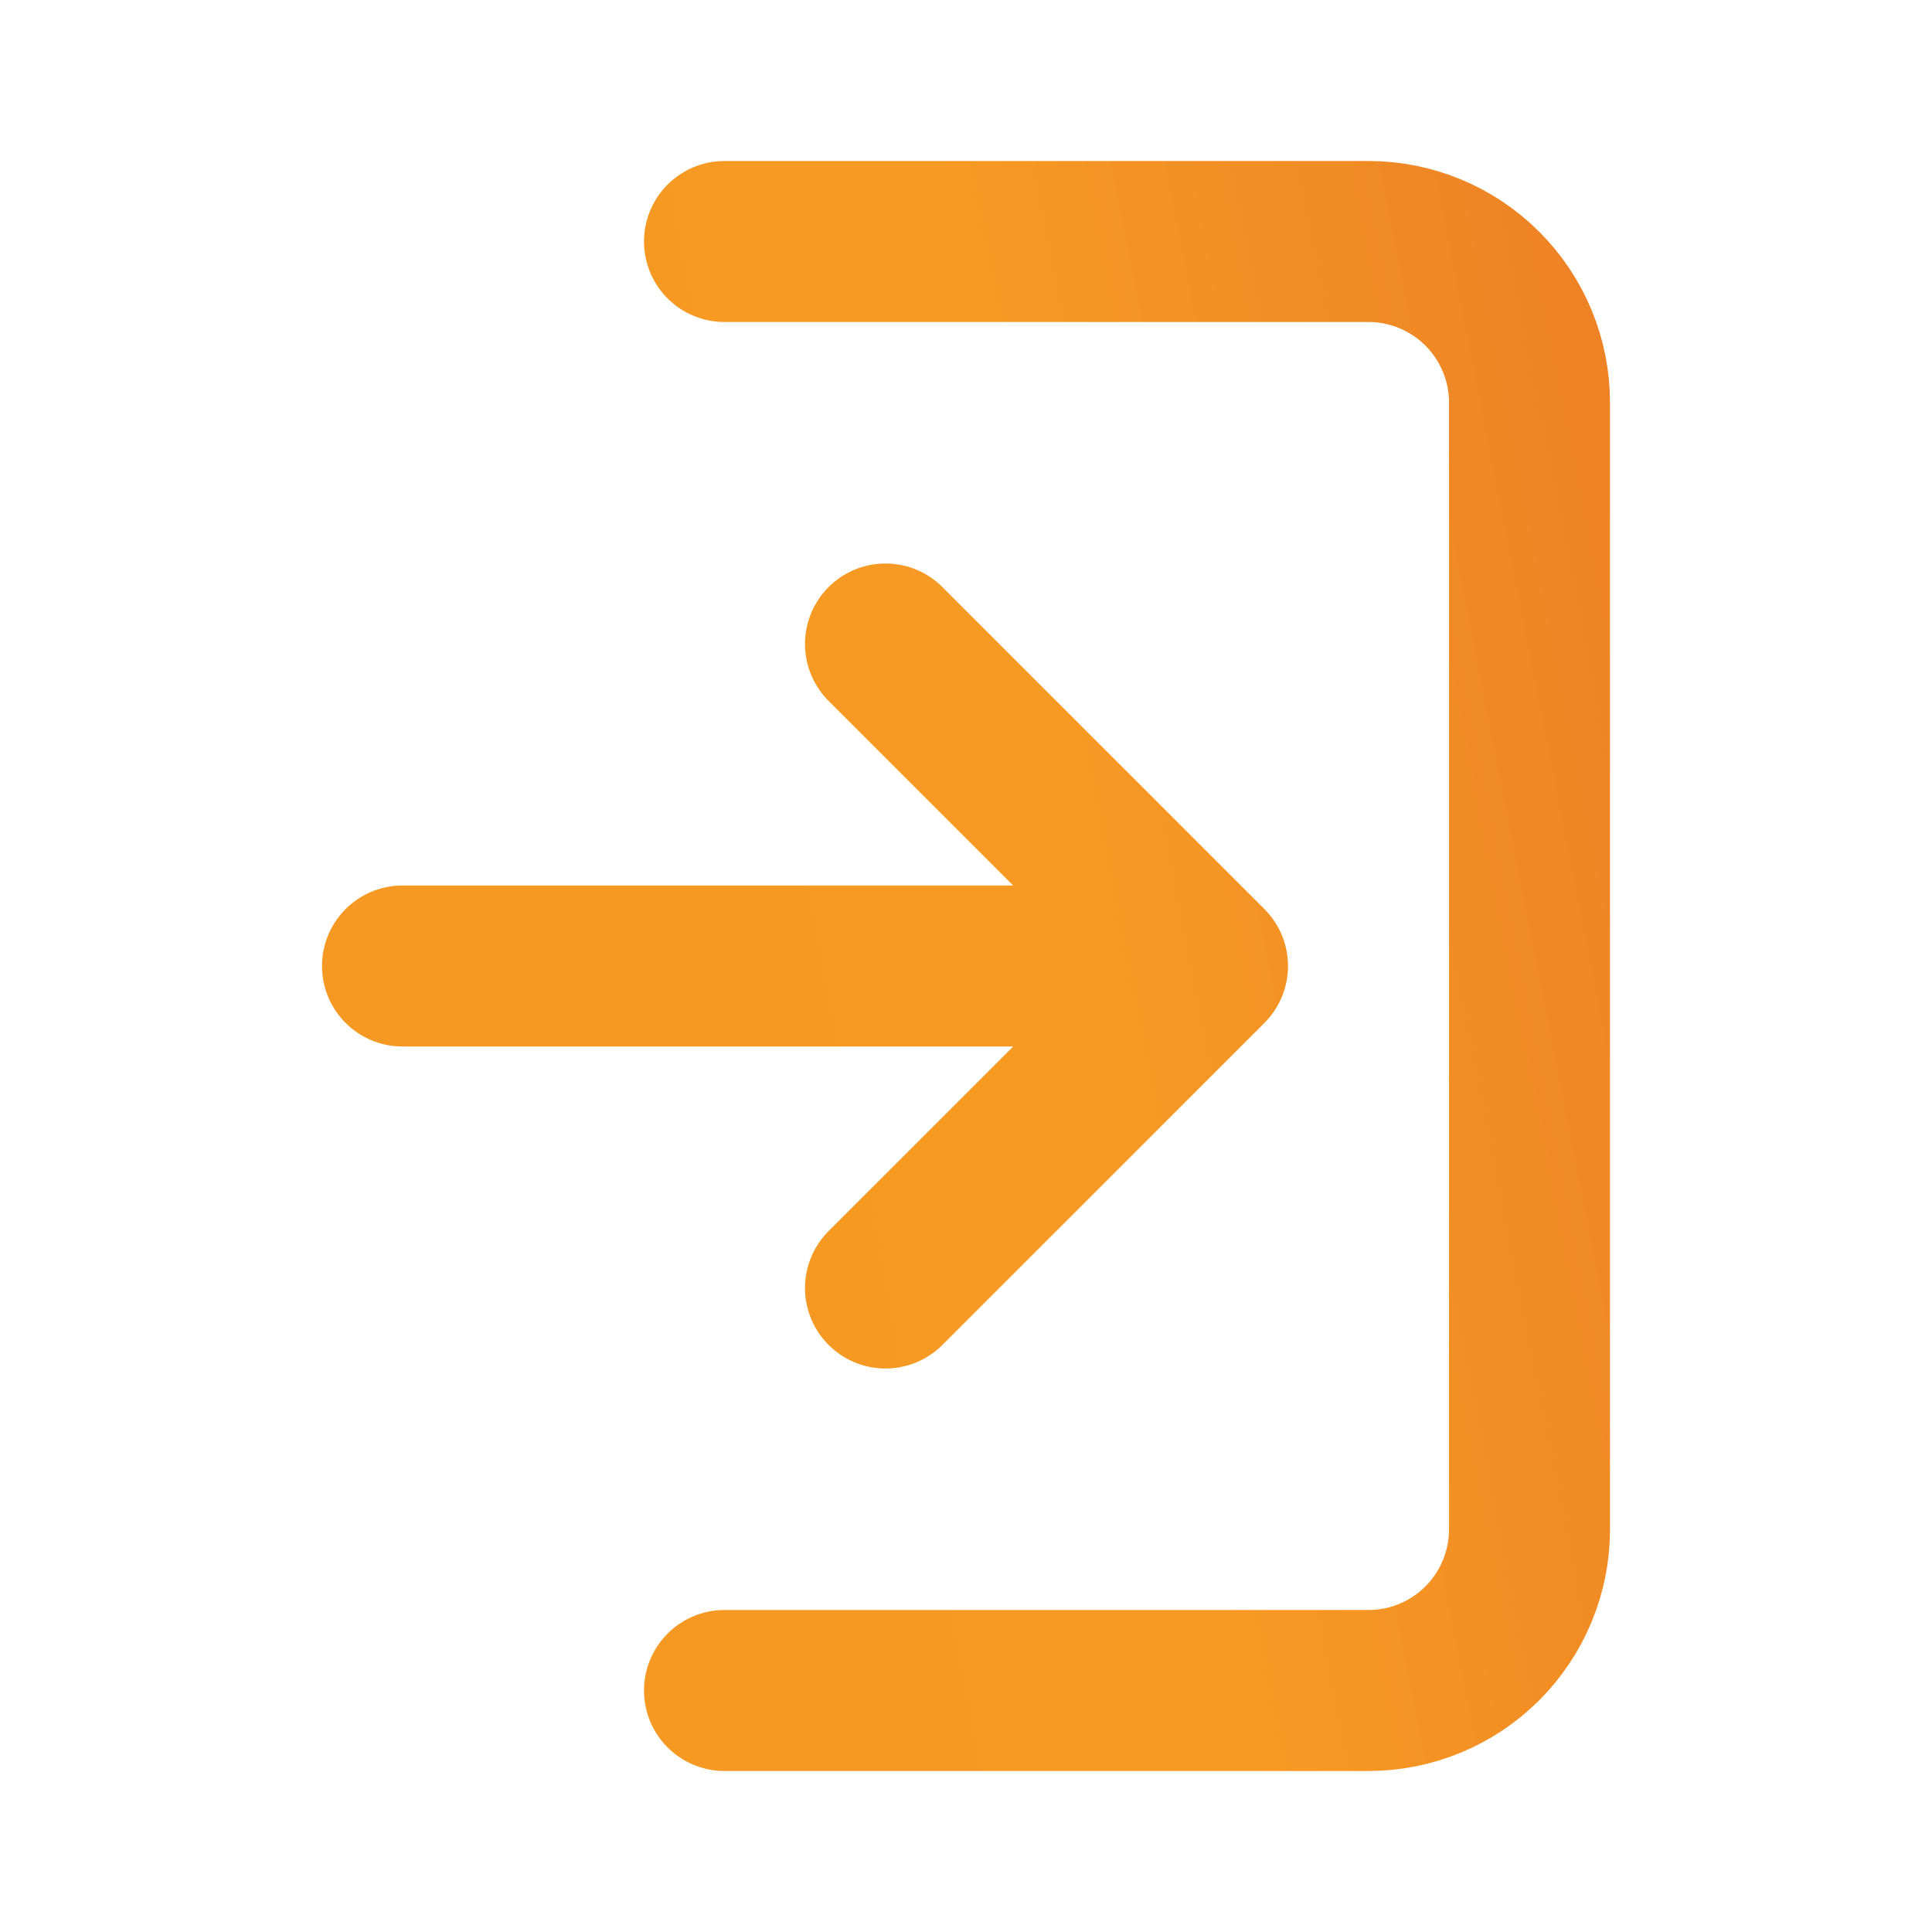 <svg width="24" height="24" viewBox="0 0 24 24" fill="none" xmlns="http://www.w3.org/2000/svg">
<g clip-path="url(#clip0_21_14414)">
<path d="M9 3H17C17.53 3 18.039 3.211 18.414 3.586C18.789 3.961 19 4.47 19 5V19C19 19.53 18.789 20.039 18.414 20.414C18.039 20.789 17.53 21 17 21H9M15 12L11 8M15 12L11 16M15 12H5" stroke="url(#paint0_linear_21_14414)" stroke-width="2" stroke-linecap="round" stroke-linejoin="round"/>
</g>
<defs>
<linearGradient id="paint0_linear_21_14414" x1="7.357" y1="14.43" x2="28.087" y2="10.352" gradientUnits="userSpaceOnUse">
<stop stop-color="#F69923"/>
<stop offset="0.312" stop-color="#F79A23"/>
<stop offset="0.838" stop-color="#E97826"/>
</linearGradient>
<clipPath id="clip0_21_14414">
<rect width="24" height="24" fill="white"/>
</clipPath>
</defs>
</svg>
